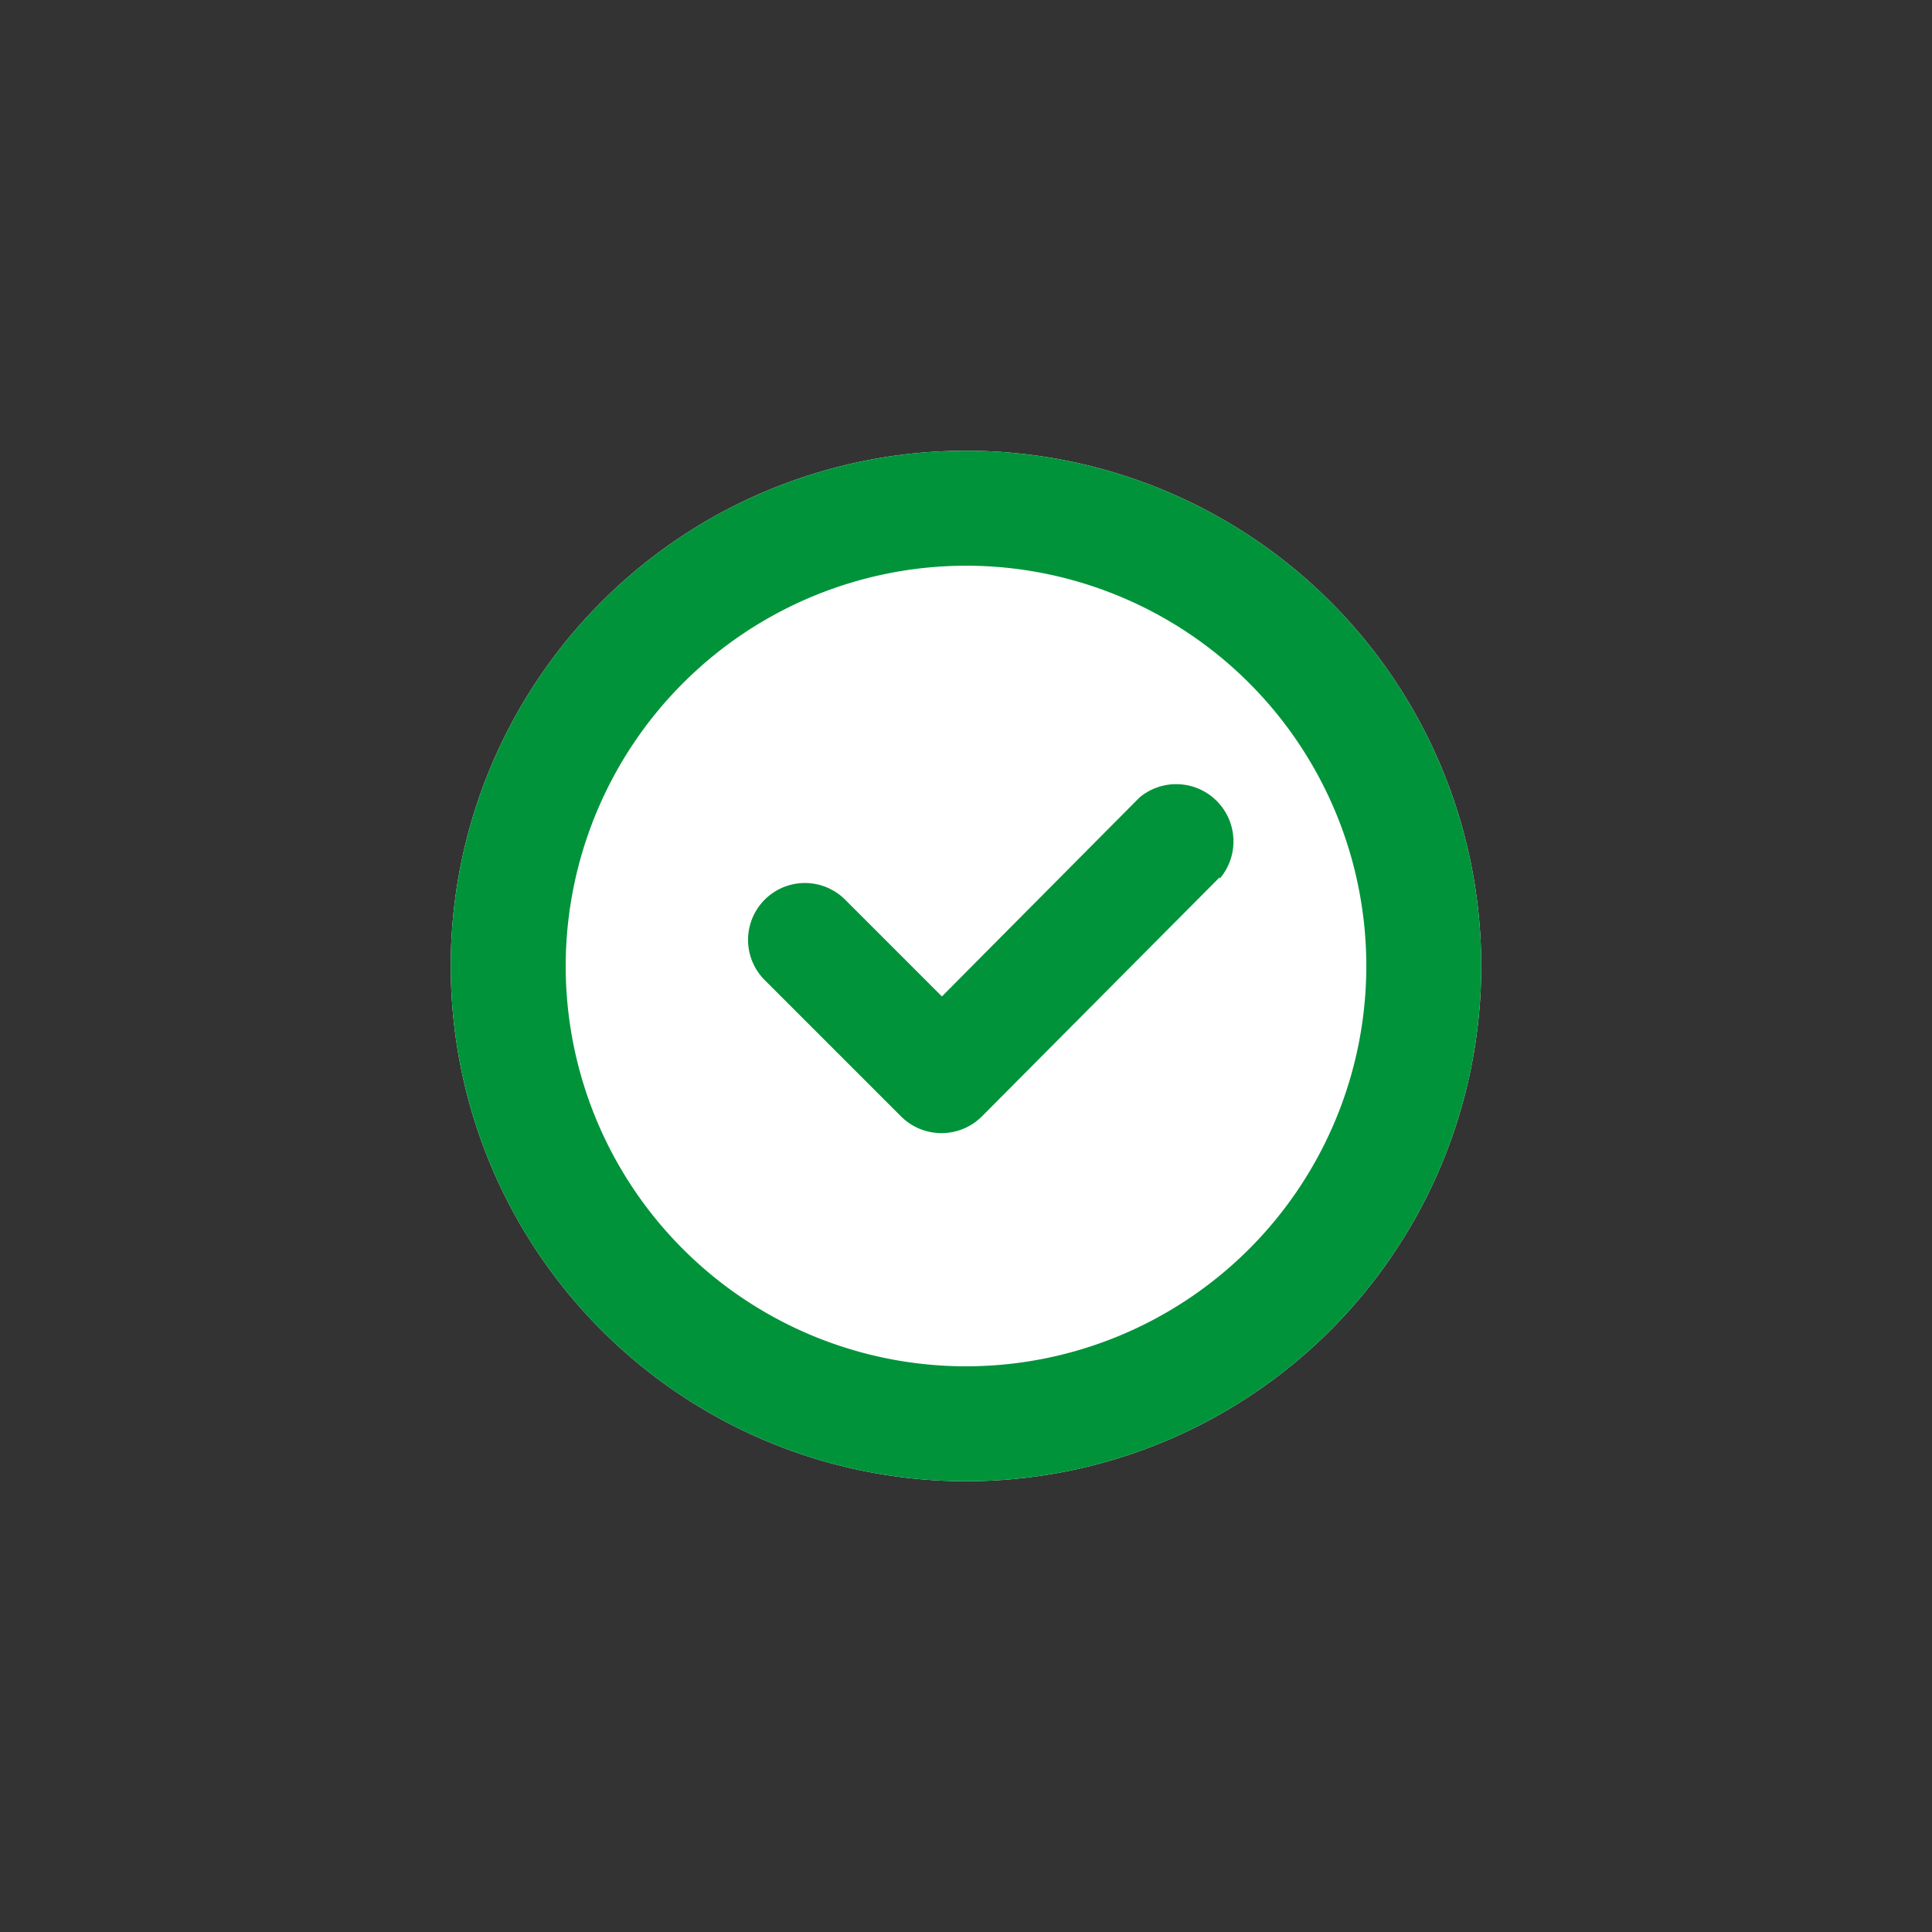 <?xml version="1.0" encoding="UTF-8"?>
<svg xmlns="http://www.w3.org/2000/svg" viewBox="0 0 42.52 42.52">
  <rect x="0" y="0" width="42.52" height="42.52" fill="#333333" stroke="none"/>
  <defs>
    <style>
      .a1 {
        opacity: 0;
      }

      .b {
        fill: #fff;
      }

      .c {
        fill: #00933a;
      }
    </style>
  </defs>
  <title>validation</title>
  <g>
    <g class="a1">
      <rect class="b" width="42.52" height="42.52"></rect>
    </g>
    <g>
      <path class="b" d="M21.26,9.92A11.34,11.34,0,1,0,32.6,21.26,11.34,11.34,0,0,0,21.26,9.92"></path>
      <path class="c" d="M26.84,19.31l-5.23,5.26a1.26,1.26,0,0,1-1.78,0l-3-3a1.25,1.25,0,1,1,1.77-1.77l2.13,2.13,4.35-4.38a1.26,1.26,0,0,1,1.77,1.78"></path>
      <path class="c" d="M21.26,12.45a8.81,8.81,0,1,1-8.81,8.81,8.82,8.82,0,0,1,8.81-8.81m0-2.53A11.34,11.34,0,1,0,32.6,21.26,11.34,11.34,0,0,0,21.26,9.92"></path>
    </g>
  </g>
</svg>
